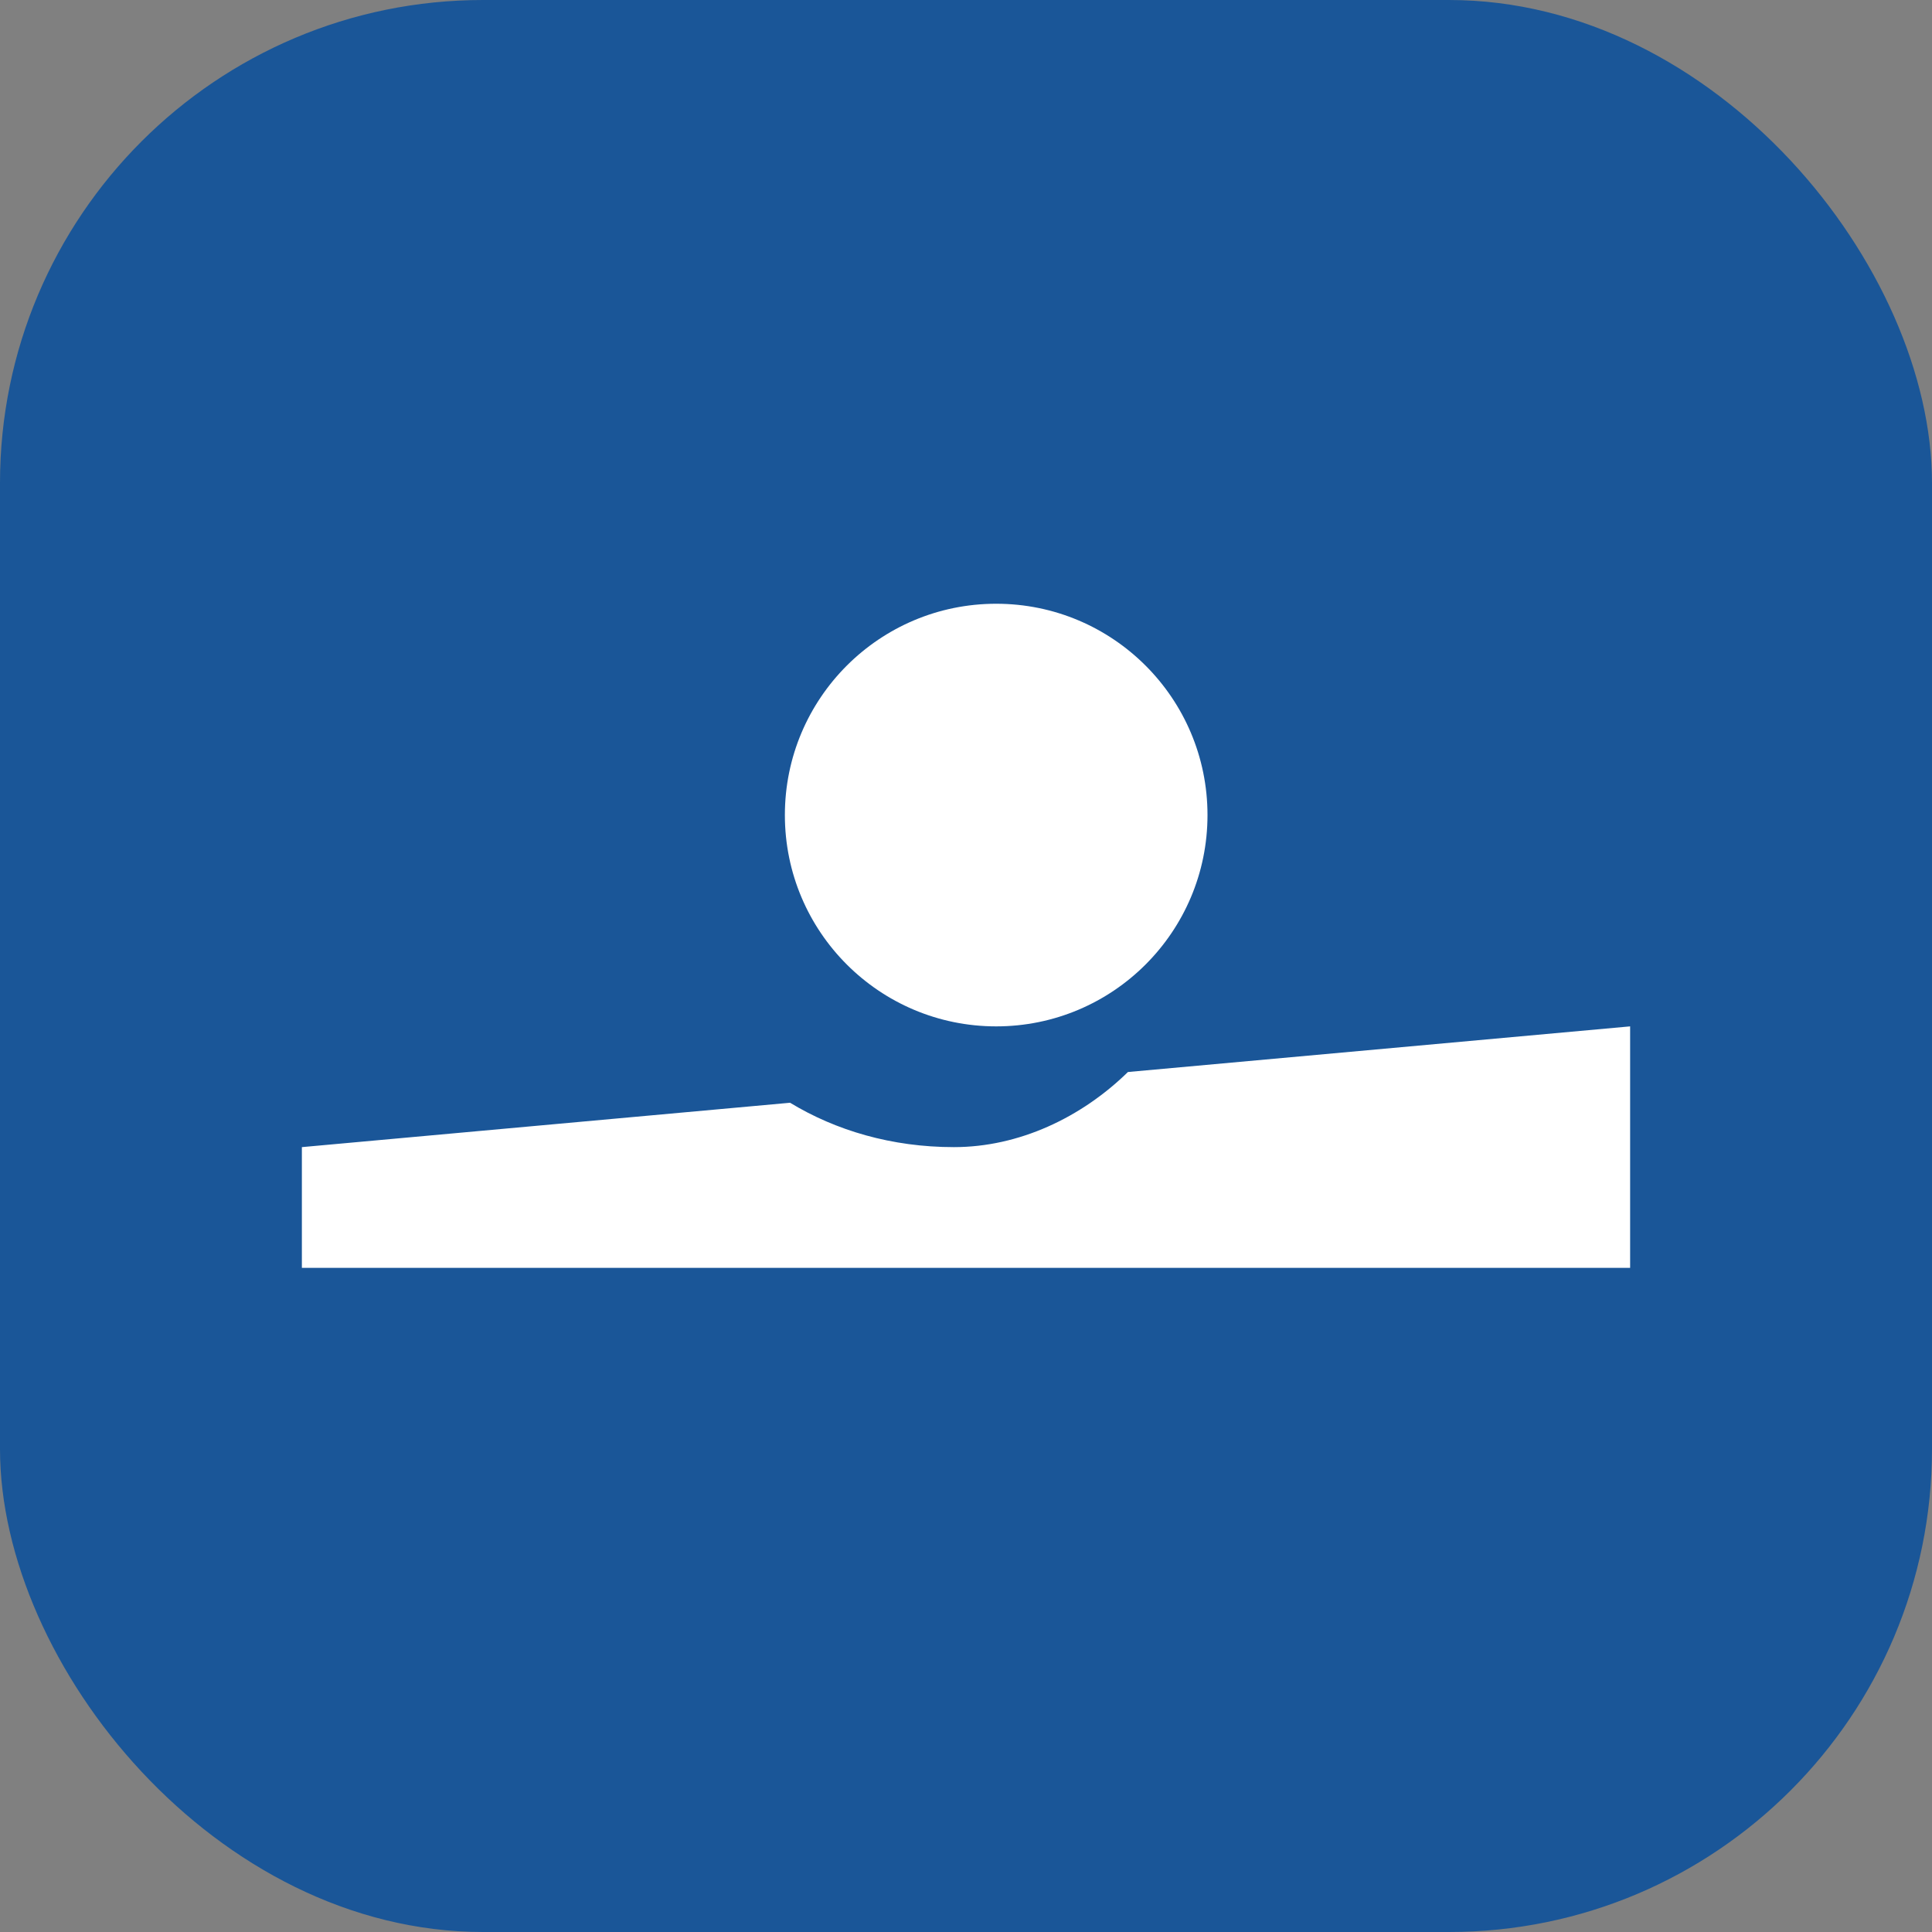 <?xml version="1.0" encoding="UTF-8"?>
<svg width="32px" height="32px" viewBox="0 0 32 32" version="1.1" xmlns="http://www.w3.org/2000/svg" xmlns:xlink="http://www.w3.org/1999/xlink">
    <rect x="0" y="0" width="32" height="32" fill="#808080" stroke="none"/>
    <!-- Generator: Sketch 42 (36781) - http://www.bohemiancoding.com/sketch -->
    <title>icon-32x32-kbccbc</title>
    <desc>Created with Sketch.</desc>
    <defs></defs>
    <g id="ALL" stroke="none" stroke-width="1" fill="none" fill-rule="evenodd">
        <g id="Payment-Method-icons" transform="translate(-776, -758)">
            <g id="Group-2" transform="translate(416, 758)">
                <g id="icon-32x32-kbccbc" transform="translate(360, 0)">
                    <rect id="Rectangle-15" fill="#1A5698" x="0" y="0" width="32" height="32" rx="8"></rect>
                    <path d="M13.086,18.265 L5,19 L5,21 L27,21 L27,17 L18.682,17.756 C17.909,18.512 16.875,19 15.8,19 C14.769,19 13.843,18.724 13.086,18.265 Z M16.5,17 C14.567,17 13,15.433 13,13.5 C13,11.567 14.567,10 16.5,10 C18.433,10 20,11.567 20,13.5 C20,15.433 18.433,17 16.5,17 Z" id="Combined-Shape" fill="#FFFFFF"></path>
                </g>
            </g>
        </g>
    </g>
</svg>